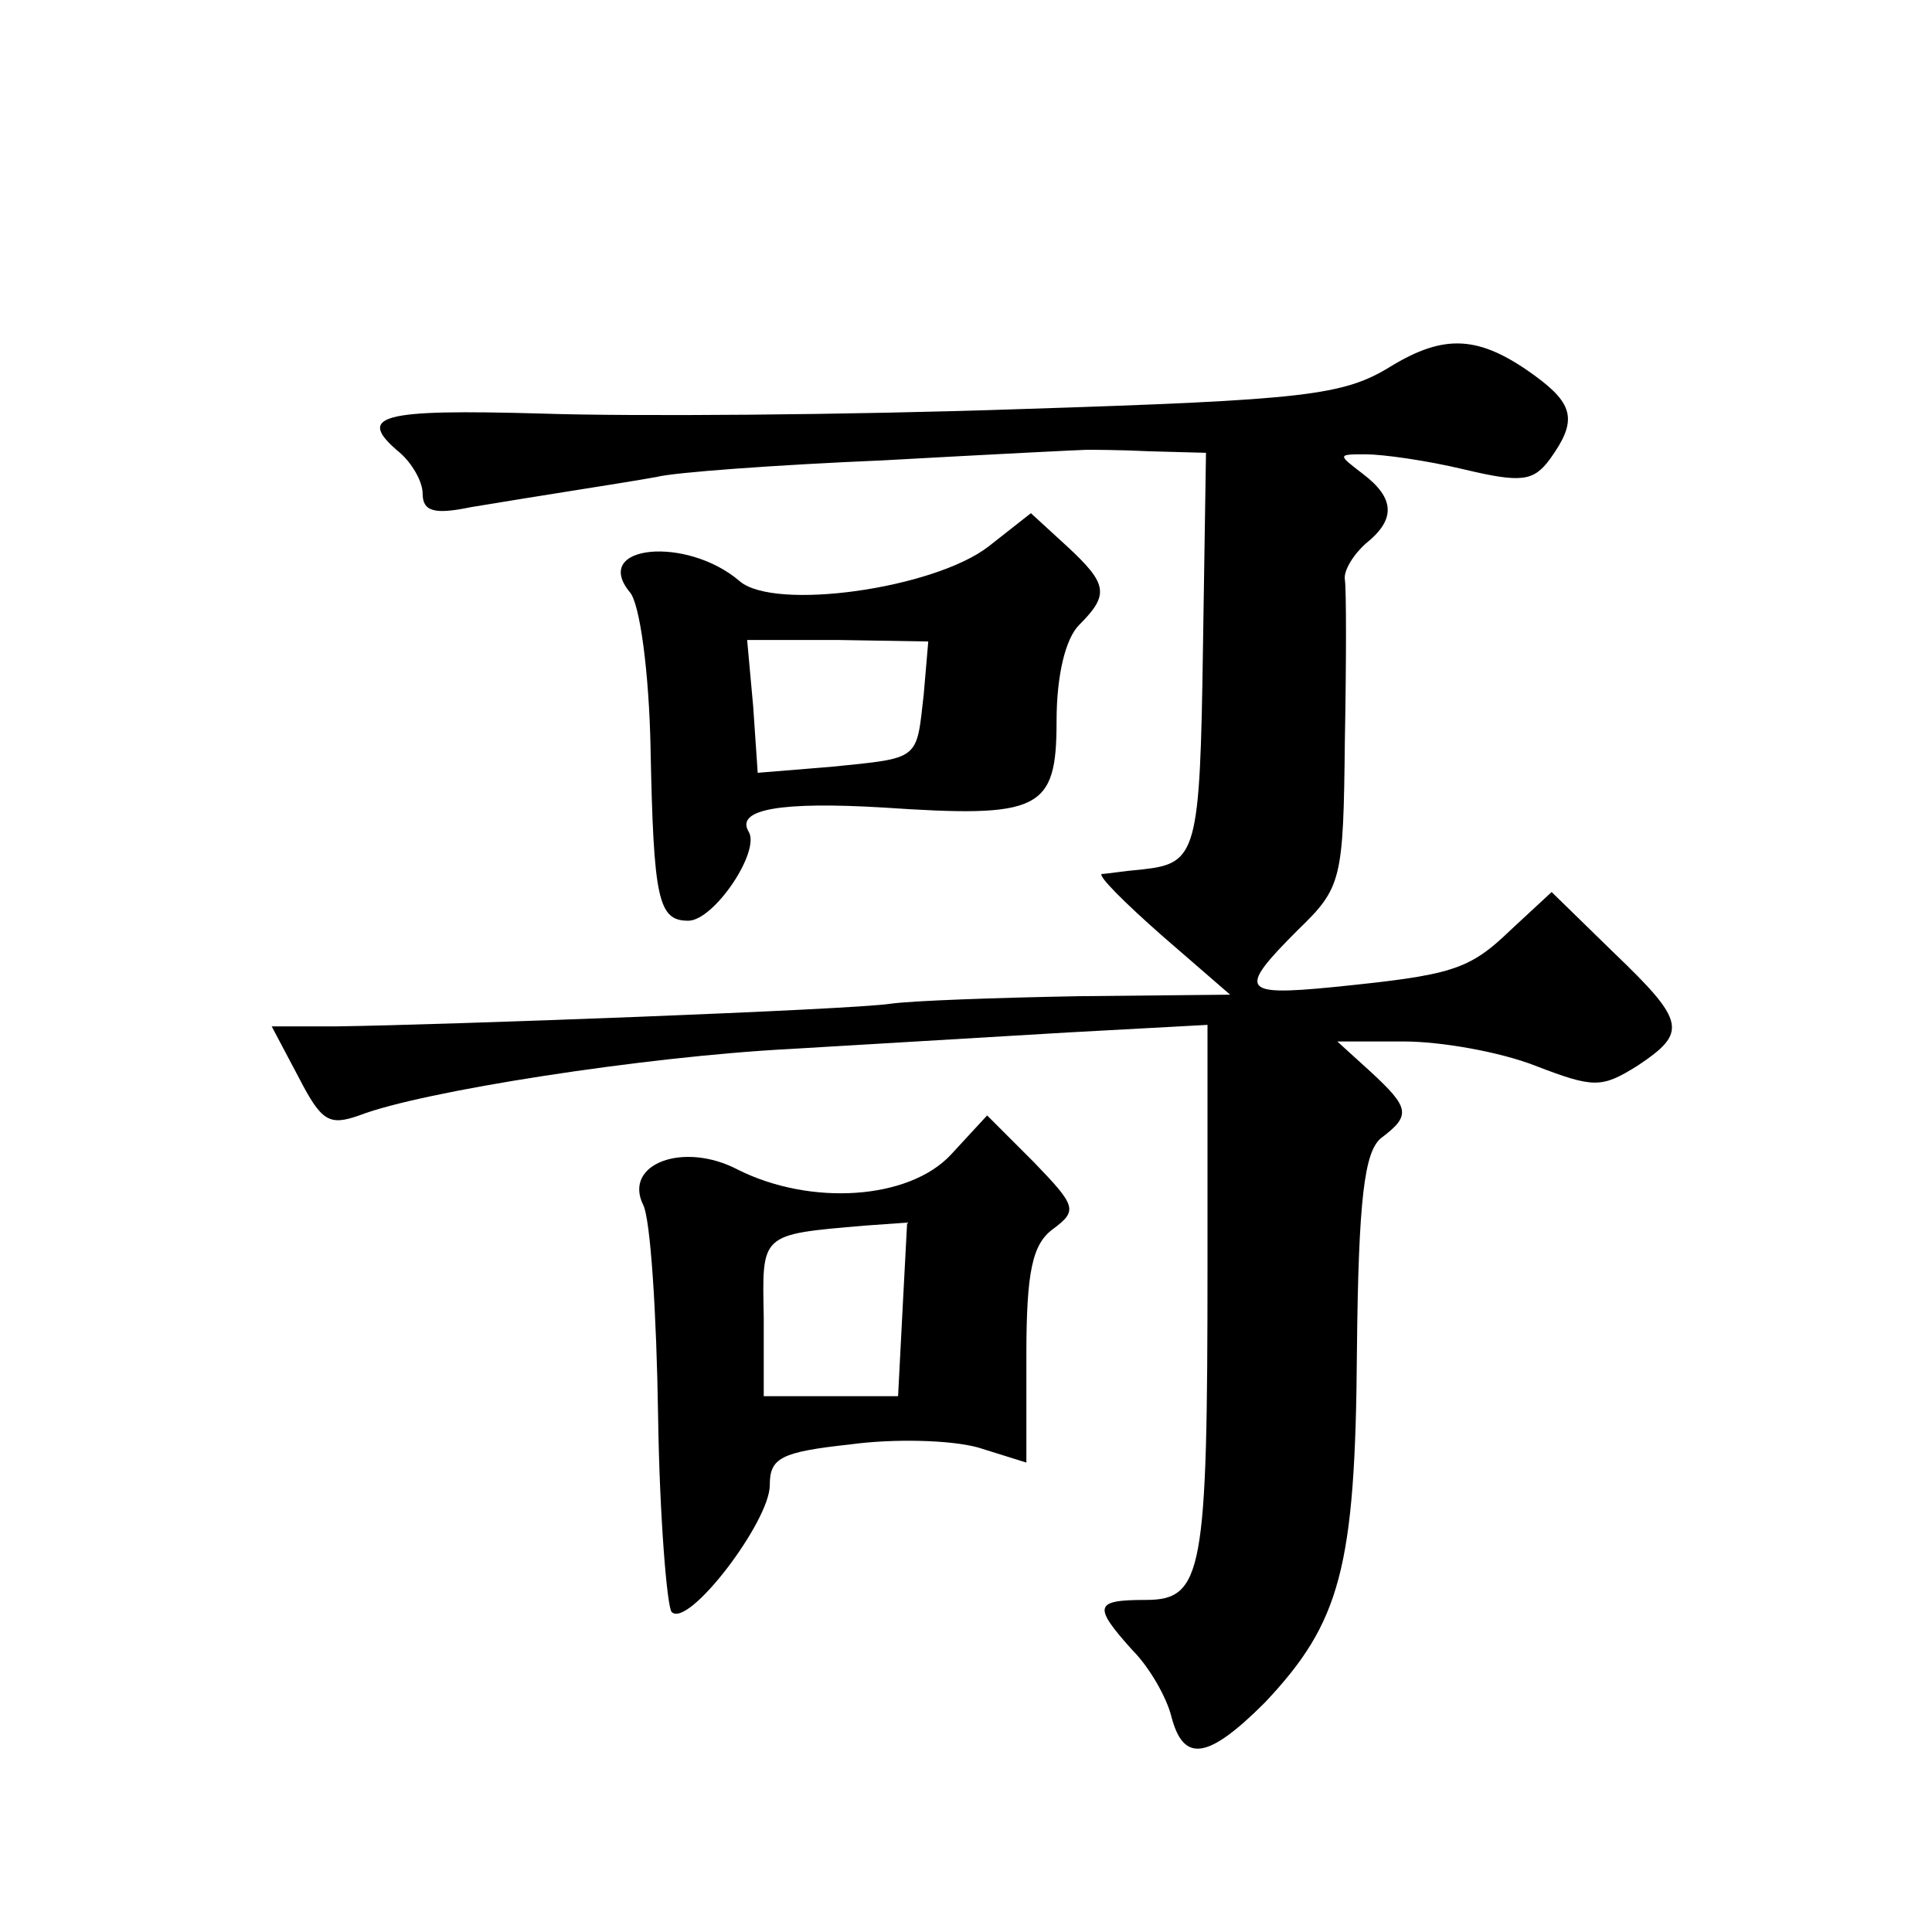 <?xml version="1.0" standalone="no"?>
<!DOCTYPE svg PUBLIC "-//W3C//DTD SVG 20010904//EN"
 "http://www.w3.org/TR/2001/REC-SVG-20010904/DTD/svg10.dtd">
<svg version="1.0" xmlns="http://www.w3.org/2000/svg"
 width="128pt" height="128pt" viewBox="0 0 128 128"
 preserveAspectRatio="xMidYMid meet">
<g transform="translate(0,128) scale(0.1,-0.1)"
fill="#0" stroke="none">
<path d="M921 1037 c-31 -19 -56 -22 -244 -28 -116 -4 -259 -5 -318 -3 -107 3 -124
-1 -94 -26 8 -7 15 -19 15 -27 0 -12 8 -14 32 -9 18 3 49 8 68 11 19 3 44 7 55
9 11 3 79 8 150 11 72 4 132 7 135 7 3 0 22 0 42 -1 l37 -1 -2 -129 c-2 -136 -4
-143 -40 -147 -12 -1 -24 -3 -27 -3 -3 -1 15 -19 40 -41 l45 -39 -100 -1 c-55 -1
-111 -3 -125 -5 -26 -4 -294 -14 -367 -15 l-43 0 18 -34 c15 -29 20 -32 40 -25
41 16 189 39 285 44 51 3 134 8 185 11 l92 5 0 -159 c0 -204 -3 -222 -41 -222 -34
0 -35 -4 -9 -33 12 -12 23 -32 26 -44 8 -31 24 -29 62 9 50 53 60 89 61 233 1 101
5 132 16 141 20 15 19 20 -7 44 l-22 20 44 0 c25 0 64 -7 87 -16 39 -15 44 -15
68 0 33 22 32 29 -16 75 l-41 40 -27 -25 c-28 -27 -39 -30 -118 -38 -61 -6 -63
-2 -23 38 29 28 30 33 31 125 1 53 1 101 0 107 -1 6 6 17 14 24 20 16 19 30 -2
46 -17 13 -17 13 2 13 11 0 40 -4 65 -10 38 -9 46 -8 57 7 18 25 16 36 -10 55 -37
27 -60 28 -96 6z M655 918 c-36 -28 -142 -43 -165 -23 -35 30 -98 24 -73 -7 7 -7
13 -54 14 -103 2 -101 5 -115 25 -115 17 0 48 46 40 59 -9 15 22 20 89 16 104 -7
115 -2 115 57 0 31 6 55 15 64 20 20 19 27 -8 52 l-24 22 -28 -22z m-43 -98 c-5
-44 -2 -42 -61 -48 l-49 -4 -3 44 -4 44 60 0 60 -1 -3 -35z M630 515 c-28 -30 -93
-34 -141 -10 -36 19 -76 4 -63 -23 5 -9 9 -73 10 -140 1 -68 6 -127 9 -130 11 -11
65 60 65 84 0 18 7 22 53 27 29 4 67 3 85 -2 l32 -10 0 71 c0 56 4 74 18 84 16
12 15 15 -13 44 l-31 31 -24 -26z m-32 -102 l-3 -58 -44 0 -45 0 0 52 c-1 56 -3
55 67 61 l28 2 -3 -57z"/>
</g>
</svg>
